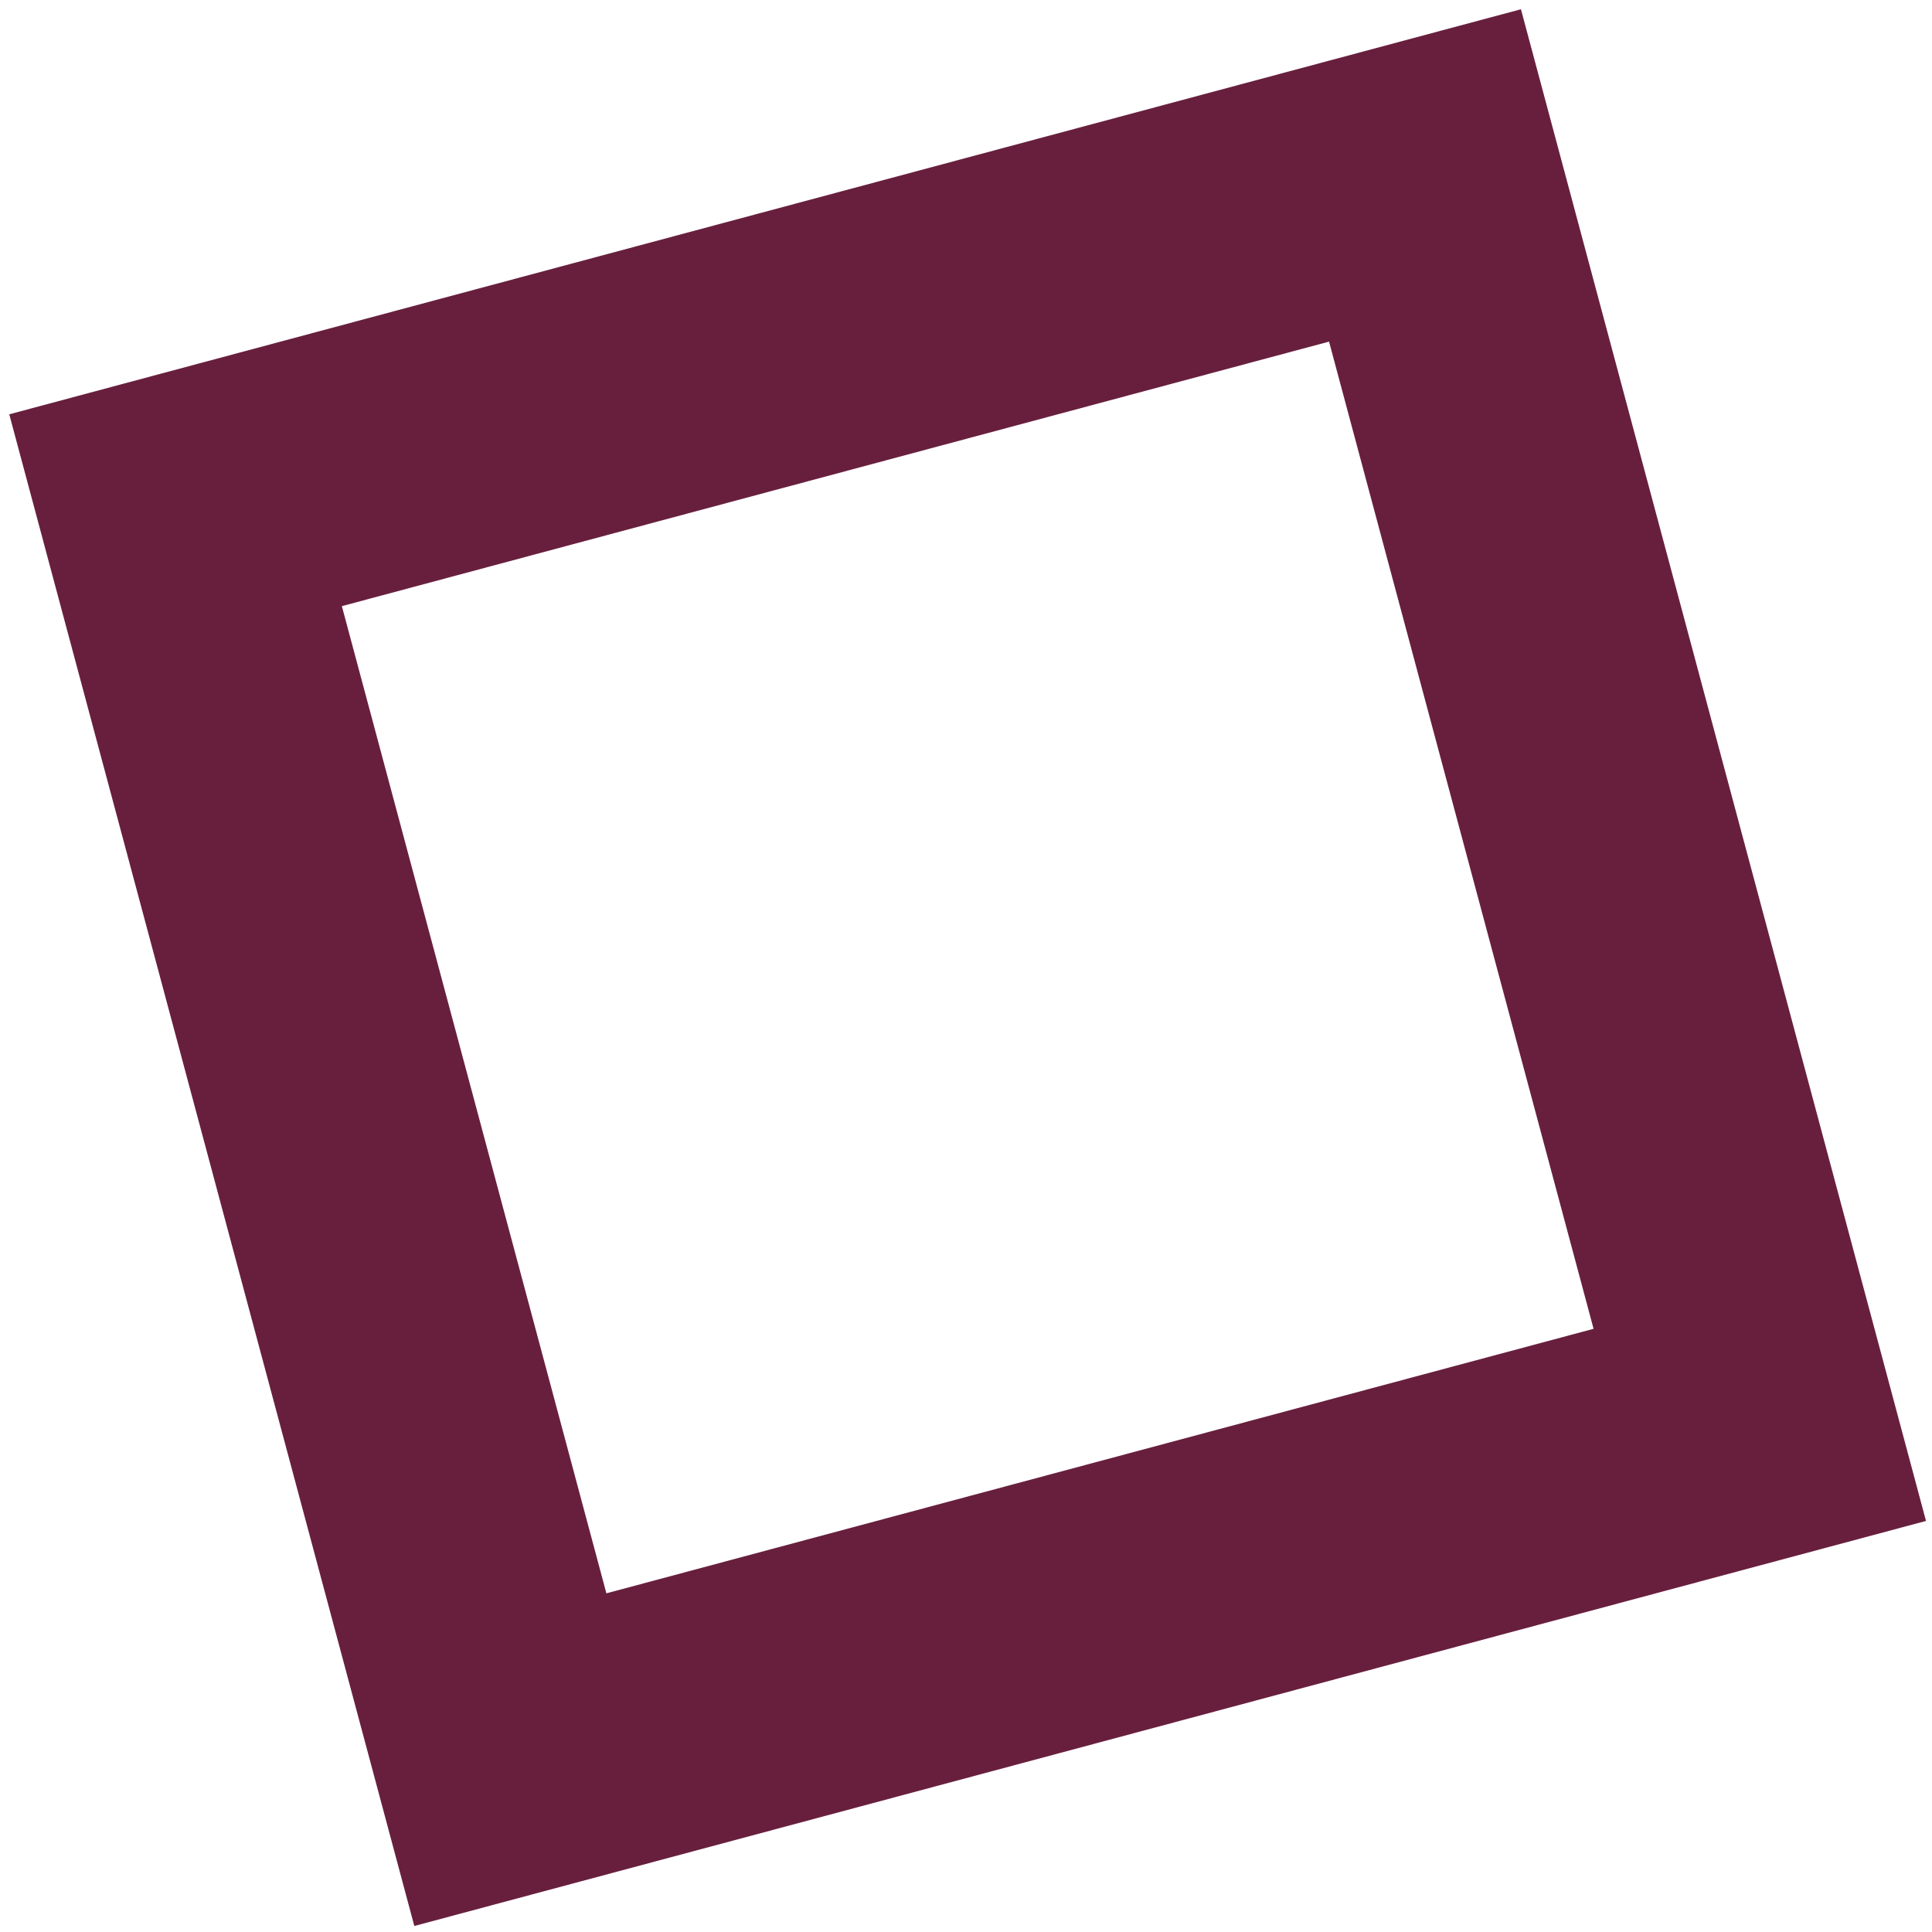 <svg width="174" height="174" viewBox="0 0 174 174" fill="none" xmlns="http://www.w3.org/2000/svg">
<path d="M37.314 173.459L173.46 136.979L136.98 0.833L0.834 37.313L37.314 173.459ZM119.697 30.767L143.52 119.675L54.612 143.498L30.789 54.59L119.697 30.767Z" fill="#681F3E"/>
</svg>
